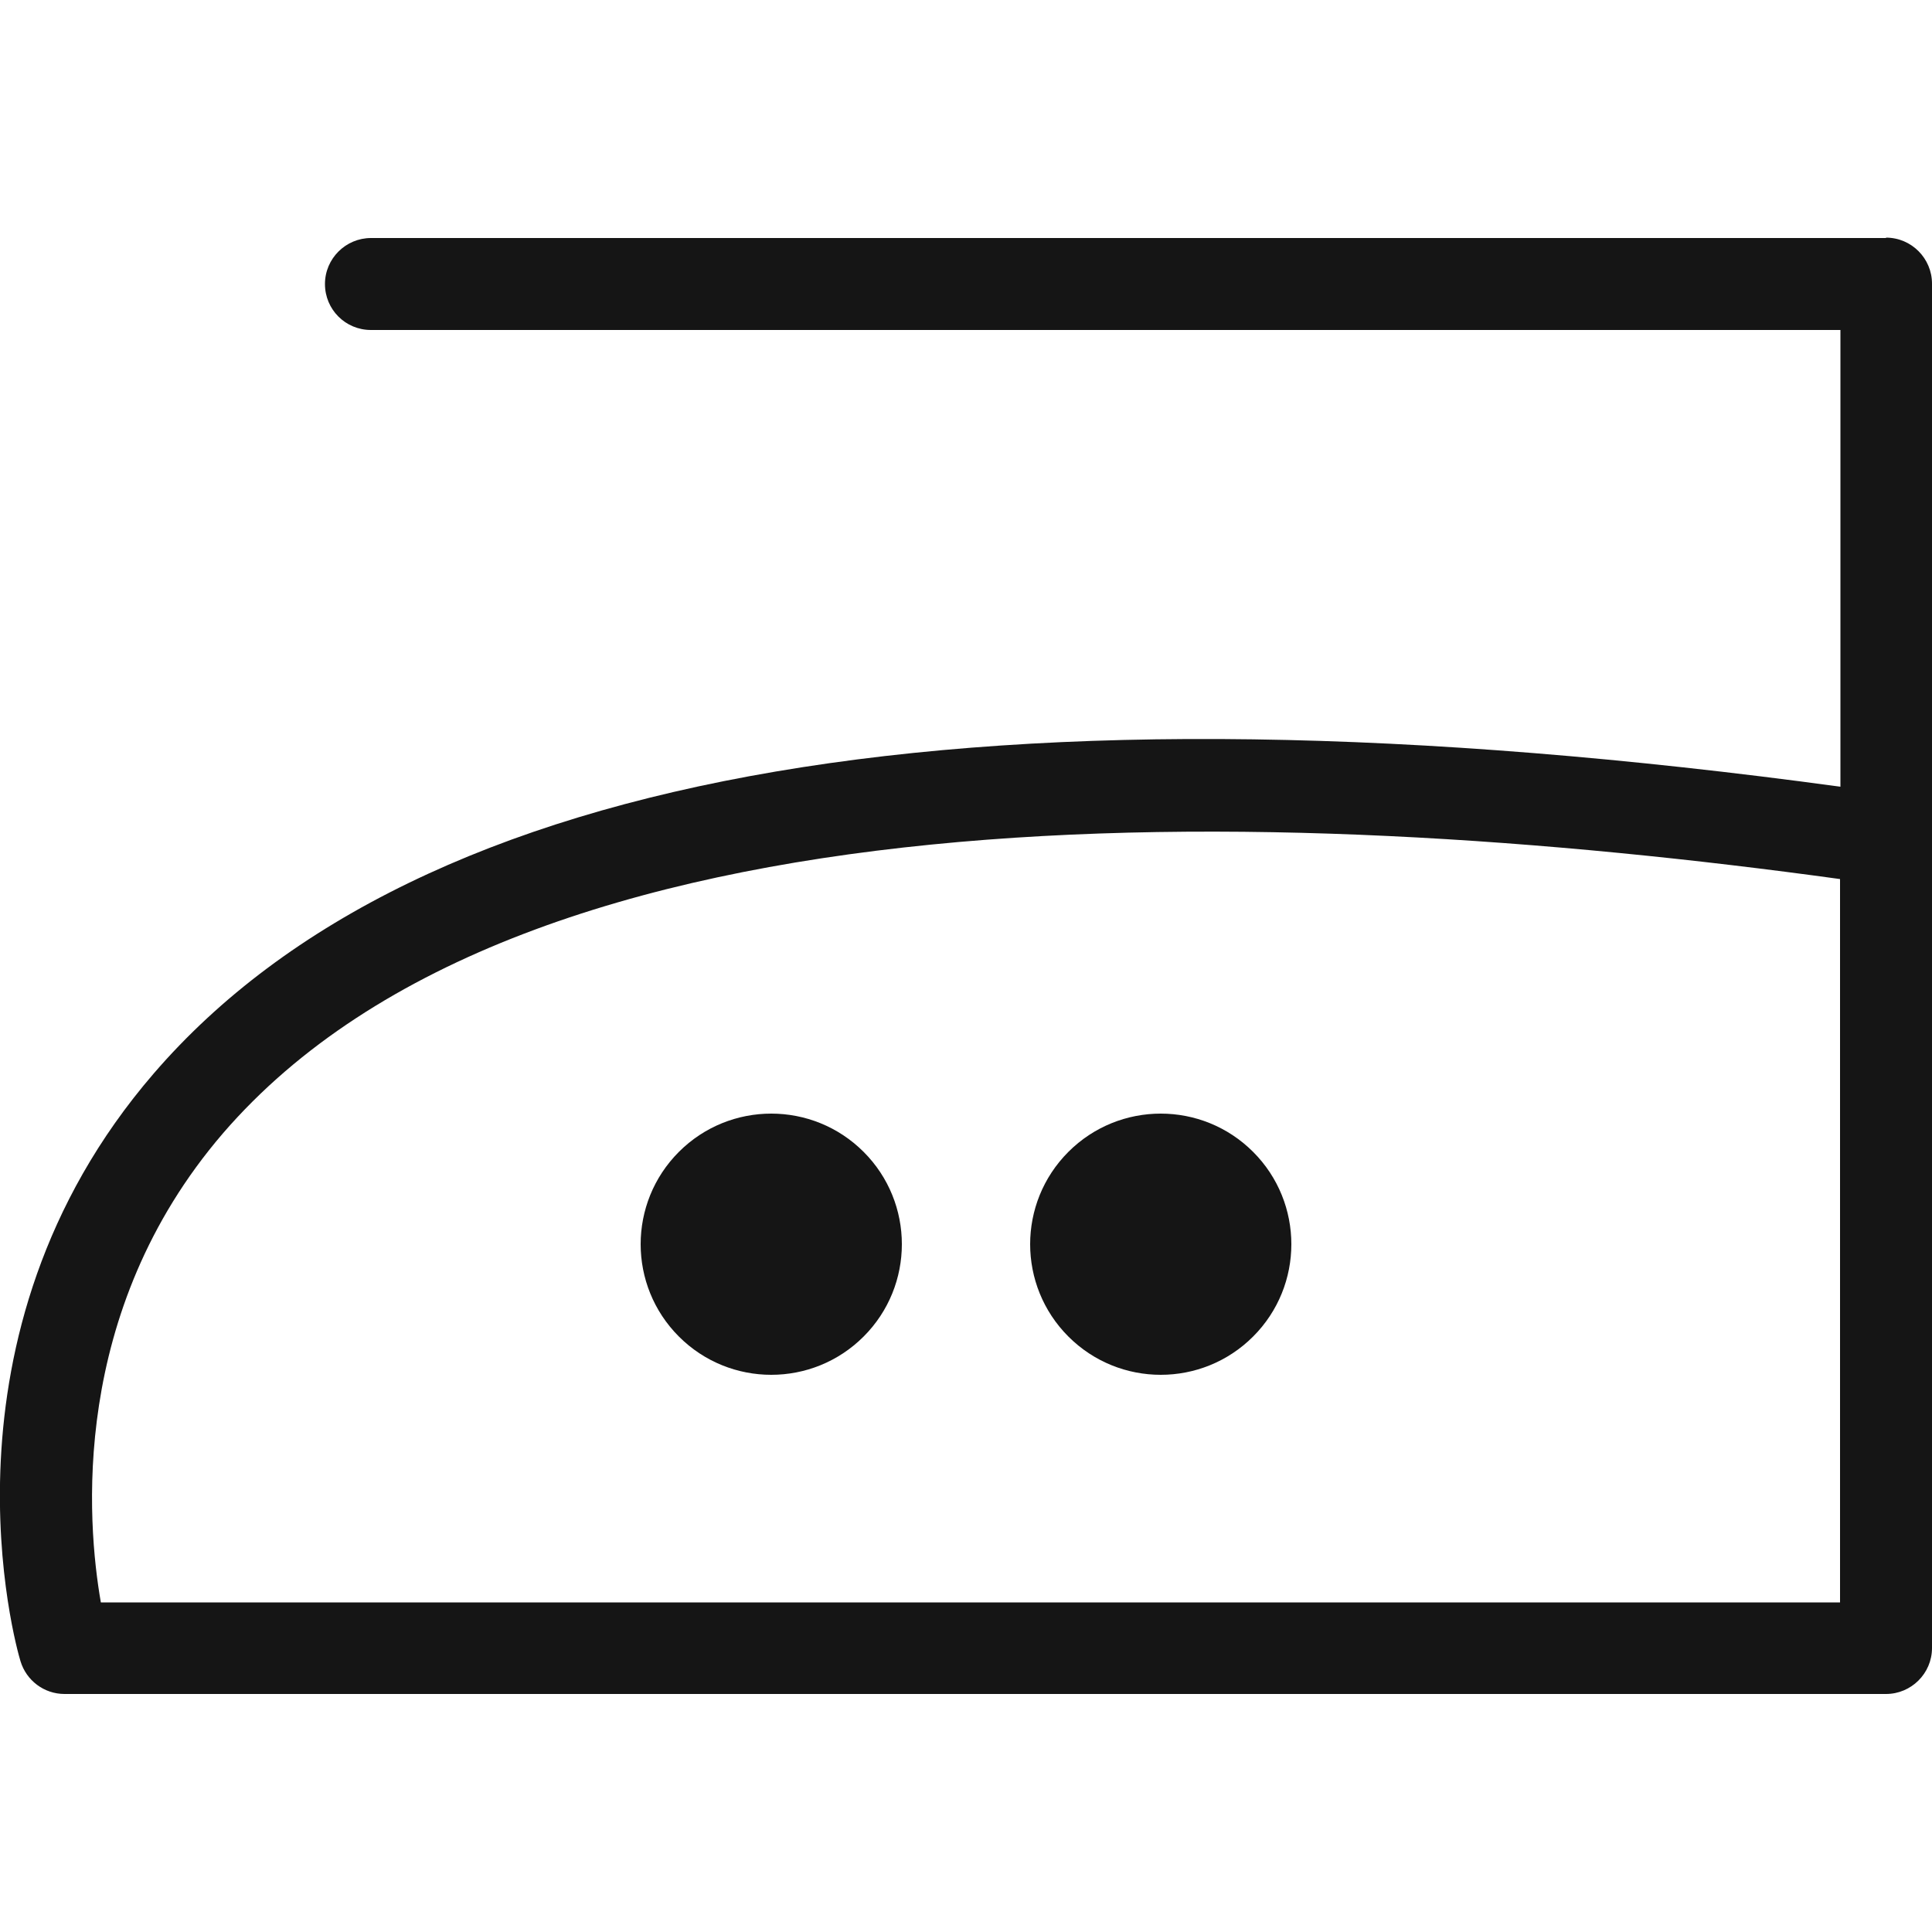 <?xml version="1.0" encoding="UTF-8"?>
<svg id="Livello_1" xmlns="http://www.w3.org/2000/svg" viewBox="0 0 50 50"><defs><style>.cls-1{fill:#151515;}</style></defs><path class="cls-1" d="M48.81,6.16H9.6c-.65,0-1.19,.53-1.19,1.19s.53,1.19,1.19,1.19H47.63v11.82c-22.12-3.01-36.81-.51-43.65,7.42C-1.87,34.56,.42,42.64,.53,42.99c.15,.5,.61,.85,1.14,.85H48.81c.65,0,1.19-.53,1.19-1.19V7.34c0-.65-.53-1.19-1.19-1.19h0Zm-1.19,35.31H2.61c-.36-2.06-.82-7.51,3.16-12.14,7.86-9.11,27.04-8.62,41.85-6.58v18.72Z"/><g><path class="cls-1" d="M32.43,29.81c1.32,1.32,1.32,3.46,0,4.78s-3.46,1.32-4.78,0-1.32-3.46,0-4.78c1.32-1.32,3.46-1.32,4.78,0"/><path class="cls-1" d="M22.35,29.81c1.32,1.32,1.32,3.46,0,4.78s-3.46,1.32-4.78,0-1.32-3.46,0-4.78c1.32-1.32,3.46-1.32,4.78,0"/></g></svg>